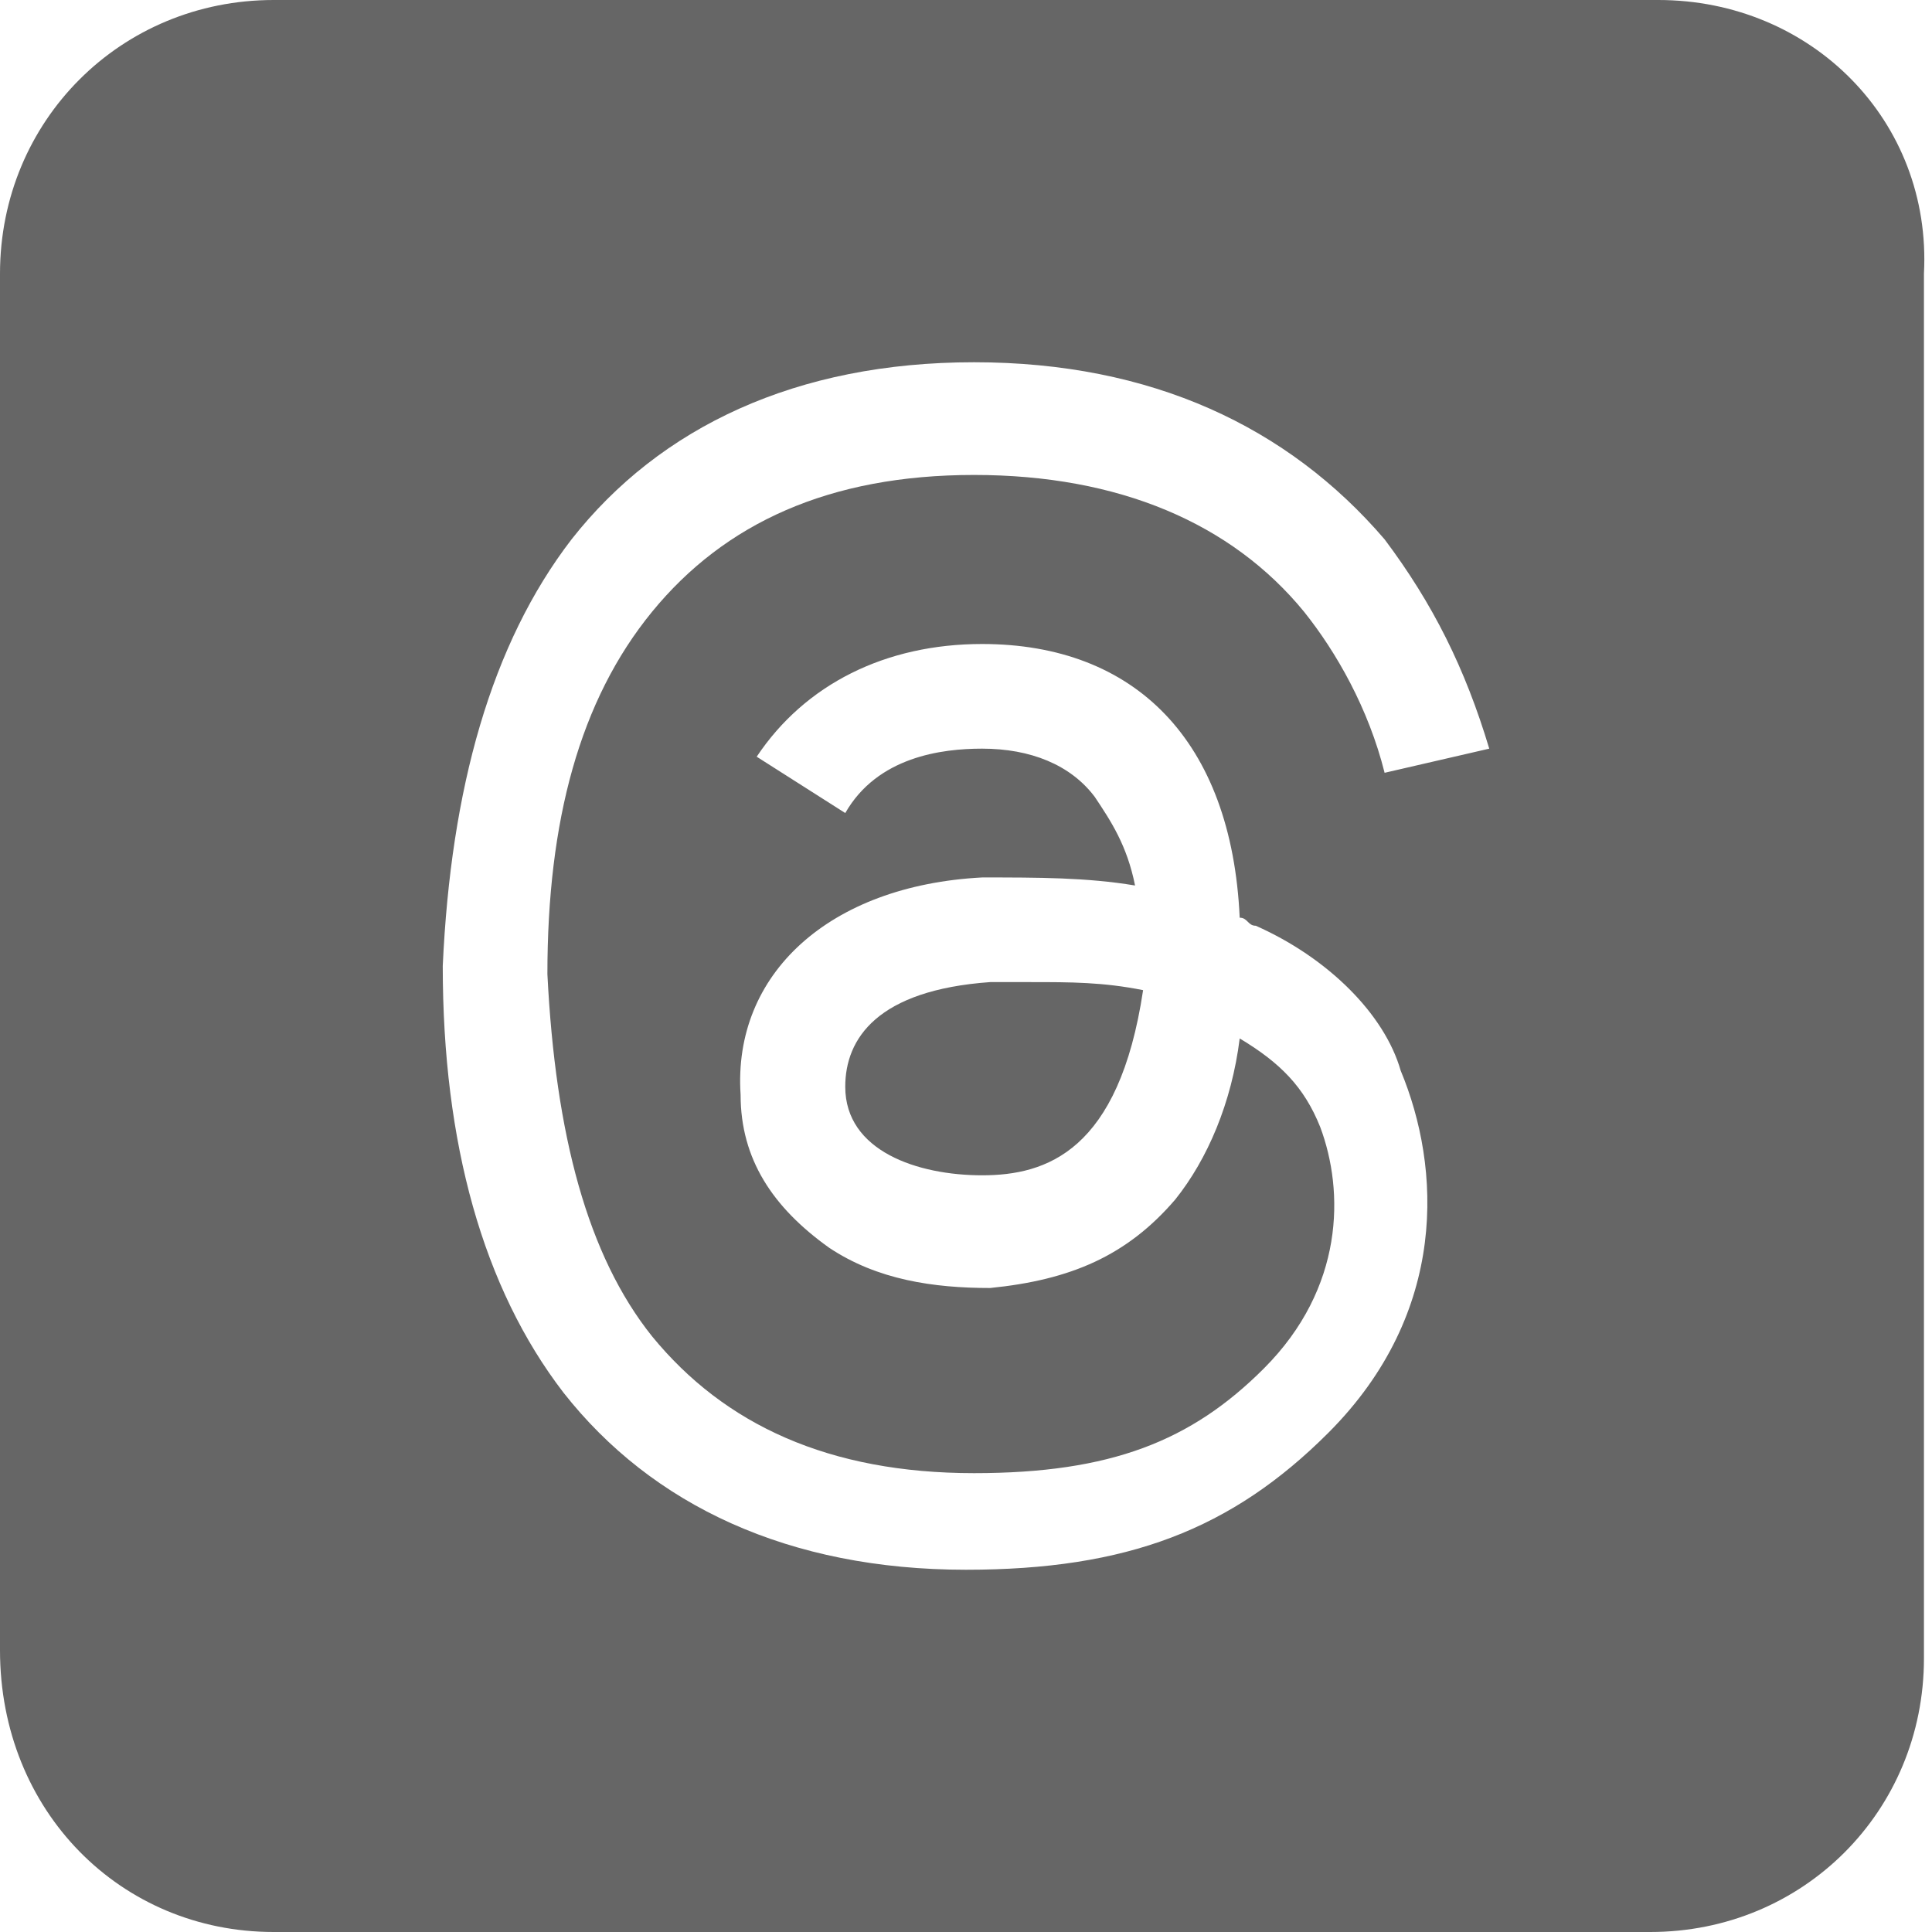 <?xml version="1.0" encoding="utf-8"?>
<!-- Generator: Adobe Illustrator 28.1.0, SVG Export Plug-In . SVG Version: 6.00 Build 0)  -->
<svg version="1.1" id="Layer_1" xmlns="http://www.w3.org/2000/svg" xmlns:xlink="http://www.w3.org/1999/xlink" x="0px" y="0px"
	 viewBox="0 0 24 24" style="enable-background:new 0 0 24 24;" xml:space="preserve">
<style type="text/css">
	.st0{fill:#666666;}
</style>
<path class="st0" d="M12.8,12.2c0.5,0,0.9,0,1.4,0.1c-0.3,2-1.2,2.3-2,2.3s-1.7-0.3-1.7-1.1c0-0.6,0.4-1.2,1.8-1.3H12.8z"/>
<path class="st0" d="M20.6,0H3.4C1.5,0,0,1.5,0,3.4v17.1c0,2,1.5,3.5,3.4,3.5h17.1c1.9,0,3.4-1.5,3.4-3.4V3.4C24,1.5,22.5,0,20.6,0z
	 M8.1,16.6c0.9,1.1,2.2,1.7,4,1.7c1.7,0,2.7-0.4,3.6-1.3c1-1,1-2.2,0.7-3c-0.2-0.5-0.5-0.8-1-1.1c-0.1,0.8-0.4,1.5-0.8,2
	c-0.6,0.7-1.3,1-2.3,1.1c-0.7,0-1.4-0.1-2-0.5c-0.7-0.5-1.1-1.1-1.1-1.9c-0.1-1.5,1.1-2.6,3-2.7c0.7,0,1.3,0,1.9,0.1
	c-0.1-0.5-0.3-0.8-0.5-1.1c-0.3-0.4-0.8-0.6-1.4-0.6c-0.5,0-1.3,0.1-1.7,0.8L9.4,9.4C10,8.5,11,8,12.2,8c1.9,0,3.1,1.2,3.2,3.4
	c0.1,0,0.1,0.1,0.2,0.1c0.9,0.4,1.6,1.1,1.8,1.8c0.5,1.2,0.6,3-0.9,4.5C15.3,19,14,19.5,12,19.5c-2.2,0-3.9-0.8-5-2.2
	C6,16,5.5,14.2,5.5,12c0.1-2.2,0.6-4,1.6-5.3c1.1-1.4,2.8-2.2,5-2.2c2.2,0,3.9,0.8,5.1,2.2c0.6,0.8,1,1.6,1.3,2.6l-1.3,0.3
	c-0.2-0.8-0.6-1.5-1-2c-0.9-1.1-2.3-1.7-4.1-1.7c-1.8,0-3.1,0.6-4,1.7c-0.9,1.1-1.3,2.6-1.3,4.5C6.9,14.1,7.3,15.6,8.1,16.6z"/>
</svg>

